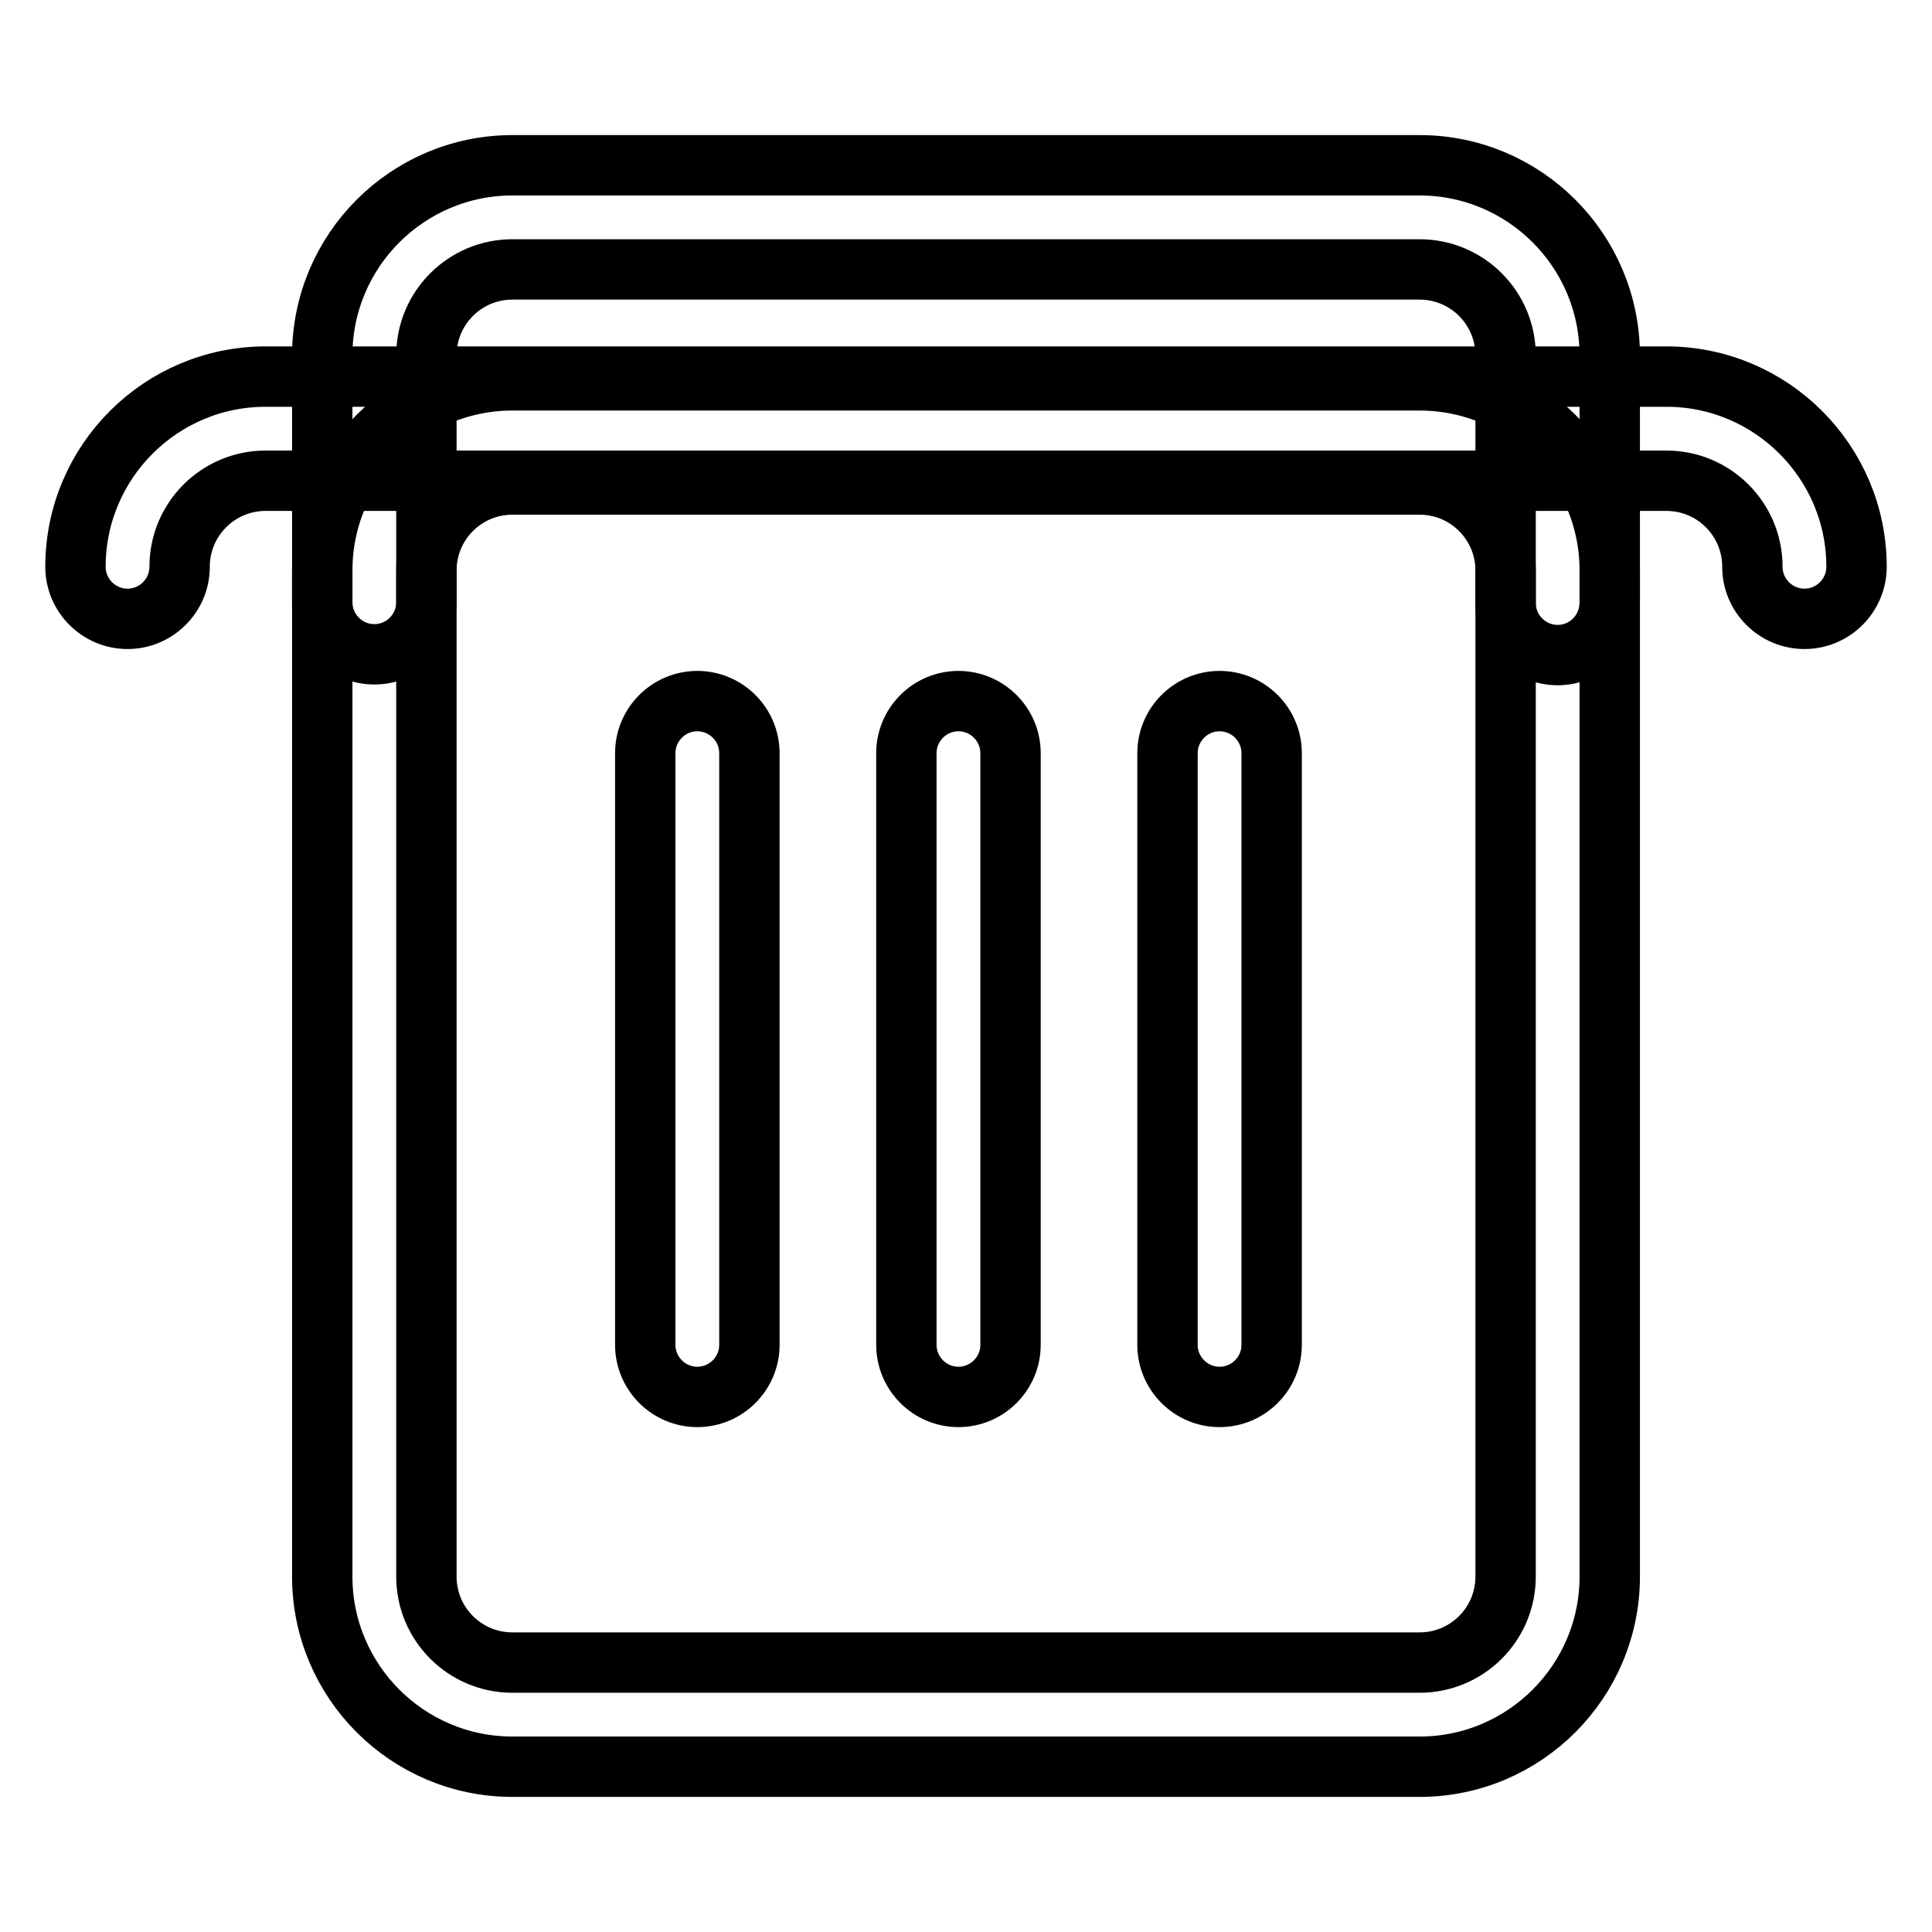 <?xml version="1.0" encoding="utf-8"?>
<!-- Svg Vector Icons : http://www.onlinewebfonts.com/icon -->
<!DOCTYPE svg PUBLIC "-//W3C//DTD SVG 1.1//EN" "http://www.w3.org/Graphics/SVG/1.1/DTD/svg11.dtd">
<svg version="1.1" xmlns="http://www.w3.org/2000/svg" xmlns:xlink="http://www.w3.org/1999/xlink" x="0px" y="0px" viewBox="0 0 256 256" enable-background="new 0 0 256 256" xml:space="preserve">
<g> <path stroke-width="8" fill-opacity="0" stroke="#000000"  d="M92.4,185.1c-3.8,0-6.9-3.1-6.9-6.9l0,0V99.8c0-3.8,3.1-6.9,6.9-6.9c3.8,0,6.9,3.1,6.9,6.9l0,0v78.4 C99.3,182,96.2,185.1,92.4,185.1L92.4,185.1z M127,185.1c-3.8,0-6.9-3.1-6.9-6.9l0,0V99.8c0-3.8,3.1-6.9,6.9-6.9 c3.8,0,6.9,3.1,6.9,6.9l0,0v78.4C133.9,182,130.8,185.1,127,185.1L127,185.1z M161.6,185.1c-3.8,0-6.9-3.1-6.9-6.9l0,0V99.8 c0-3.8,3.1-6.9,6.9-6.9c3.8,0,6.9,3.1,6.9,6.9l0,0v78.4C168.5,182,165.4,185.1,161.6,185.1L161.6,185.1L161.6,185.1z"/> <path stroke-width="8" fill-opacity="0" stroke="#000000"  d="M188.1,234.1H67.9c-13.9,0-25.2-11.3-25.2-25.2V75.6c0-13.9,11.3-25.2,25.2-25.2h120.2 c13.9,0,25.2,11.3,25.2,25.2v133.3C213.3,222.8,202,234.1,188.1,234.1L188.1,234.1z M67.9,64.2c-6.3,0-11.4,5.1-11.4,11.4v133.3 c0,6.3,5.1,11.4,11.4,11.4h120.2c6.3,0,11.4-5.1,11.4-11.4V75.6c0-6.3-5.1-11.4-11.4-11.4H67.9z"/> <path stroke-width="8" fill-opacity="0" stroke="#000000"  d="M206.4,86.8c-3.8,0-6.9-3.1-6.9-6.9l0,0V47.1c0-6.3-5.1-11.4-11.4-11.4H67.9c-6.3,0-11.4,5.1-11.4,11.4 v32.7c0,3.8-3.1,6.9-6.9,6.9s-6.9-3.1-6.9-6.9V47.1c0-13.9,11.3-25.2,25.2-25.2h120.2c13.9,0,25.2,11.3,25.2,25.2v32.7 C213.3,83.7,210.2,86.8,206.4,86.8L206.4,86.8L206.4,86.8z"/> <path stroke-width="8" fill-opacity="0" stroke="#000000"  d="M239.1,82c-3.8,0-6.9-3.1-6.9-6.9c0-6.3-5.1-11.4-11.4-11.4H35.2c-6.3,0-11.4,5.1-11.4,11.4 c0,3.8-3.1,6.9-6.9,6.9S10,78.9,10,75.1c0-13.9,11.3-25.2,25.2-25.2h185.6c13.9,0,25.2,11.3,25.2,25.2C246,78.9,242.9,82,239.1,82z "/></g>
</svg>